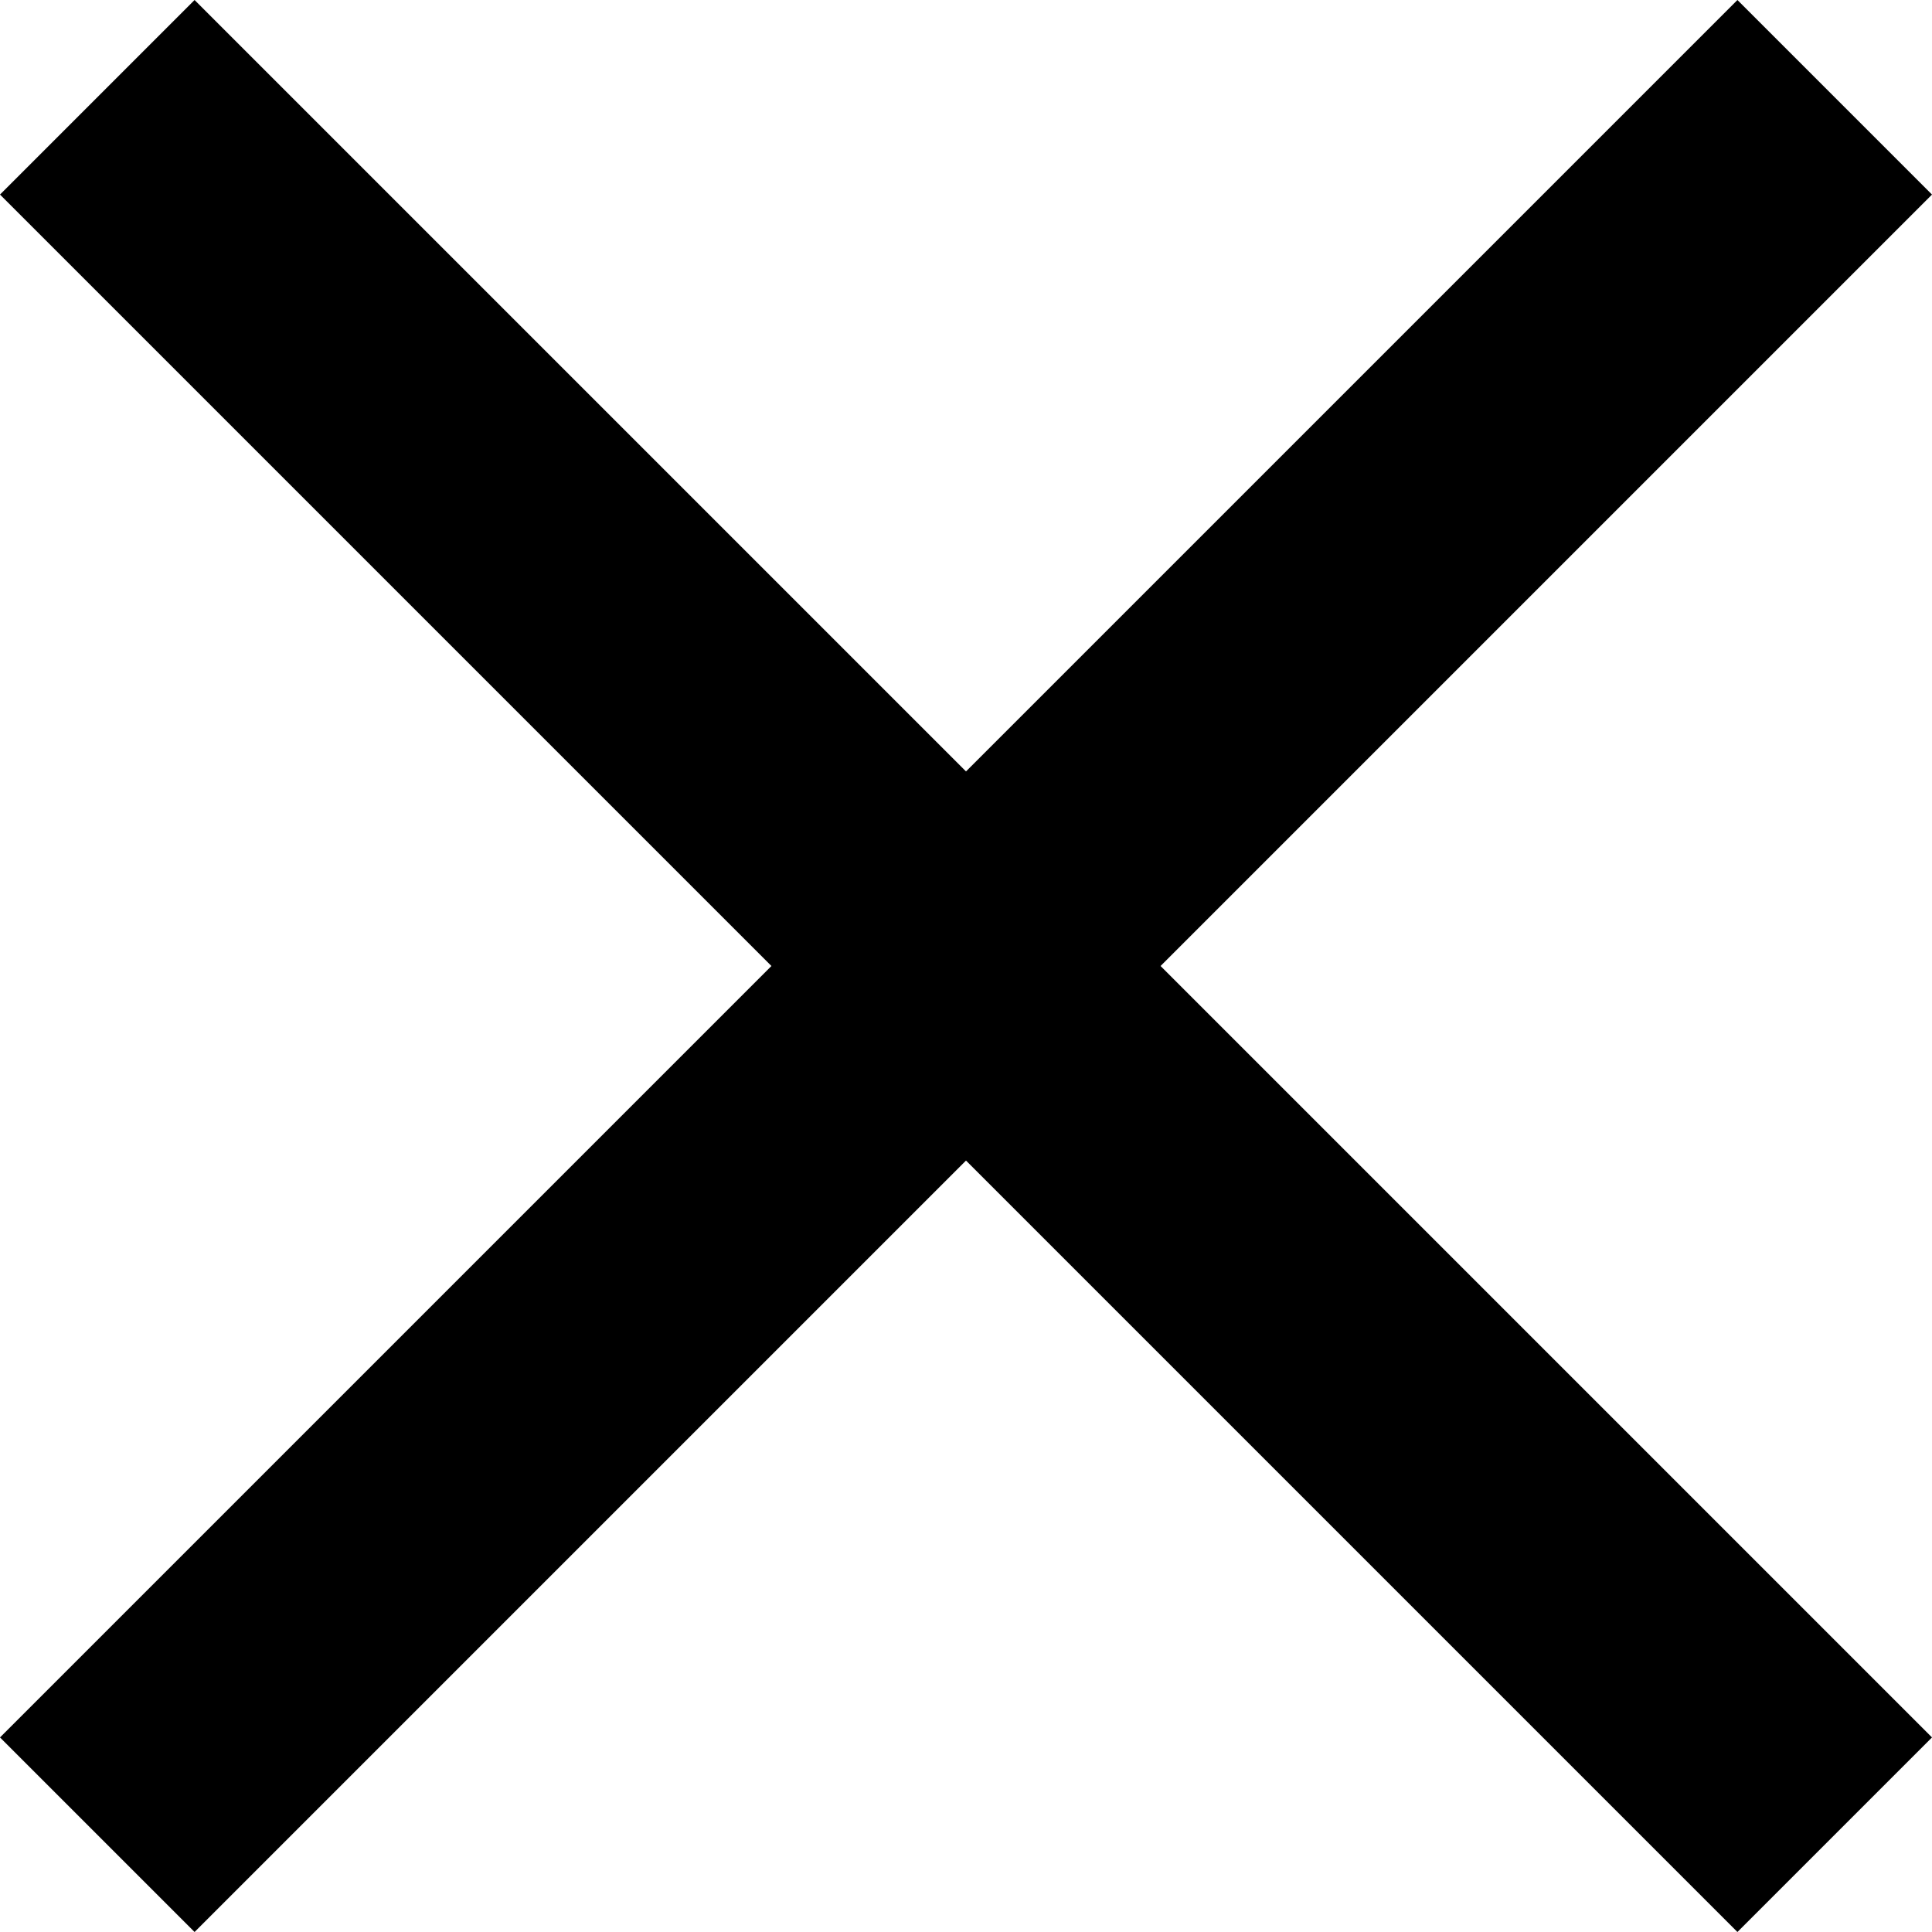 <svg width="31" height="31" viewBox="0 0 31 31" fill="none" xmlns="http://www.w3.org/2000/svg">
<path d="M31 3.122L27.878 0L15.5 12.378L3.122 0L0 3.122L12.378 15.5L0 27.878L3.122 31L15.5 18.622L27.878 31L31 27.878L18.622 15.5L31 3.122Z" fill="black"/>
</svg>
